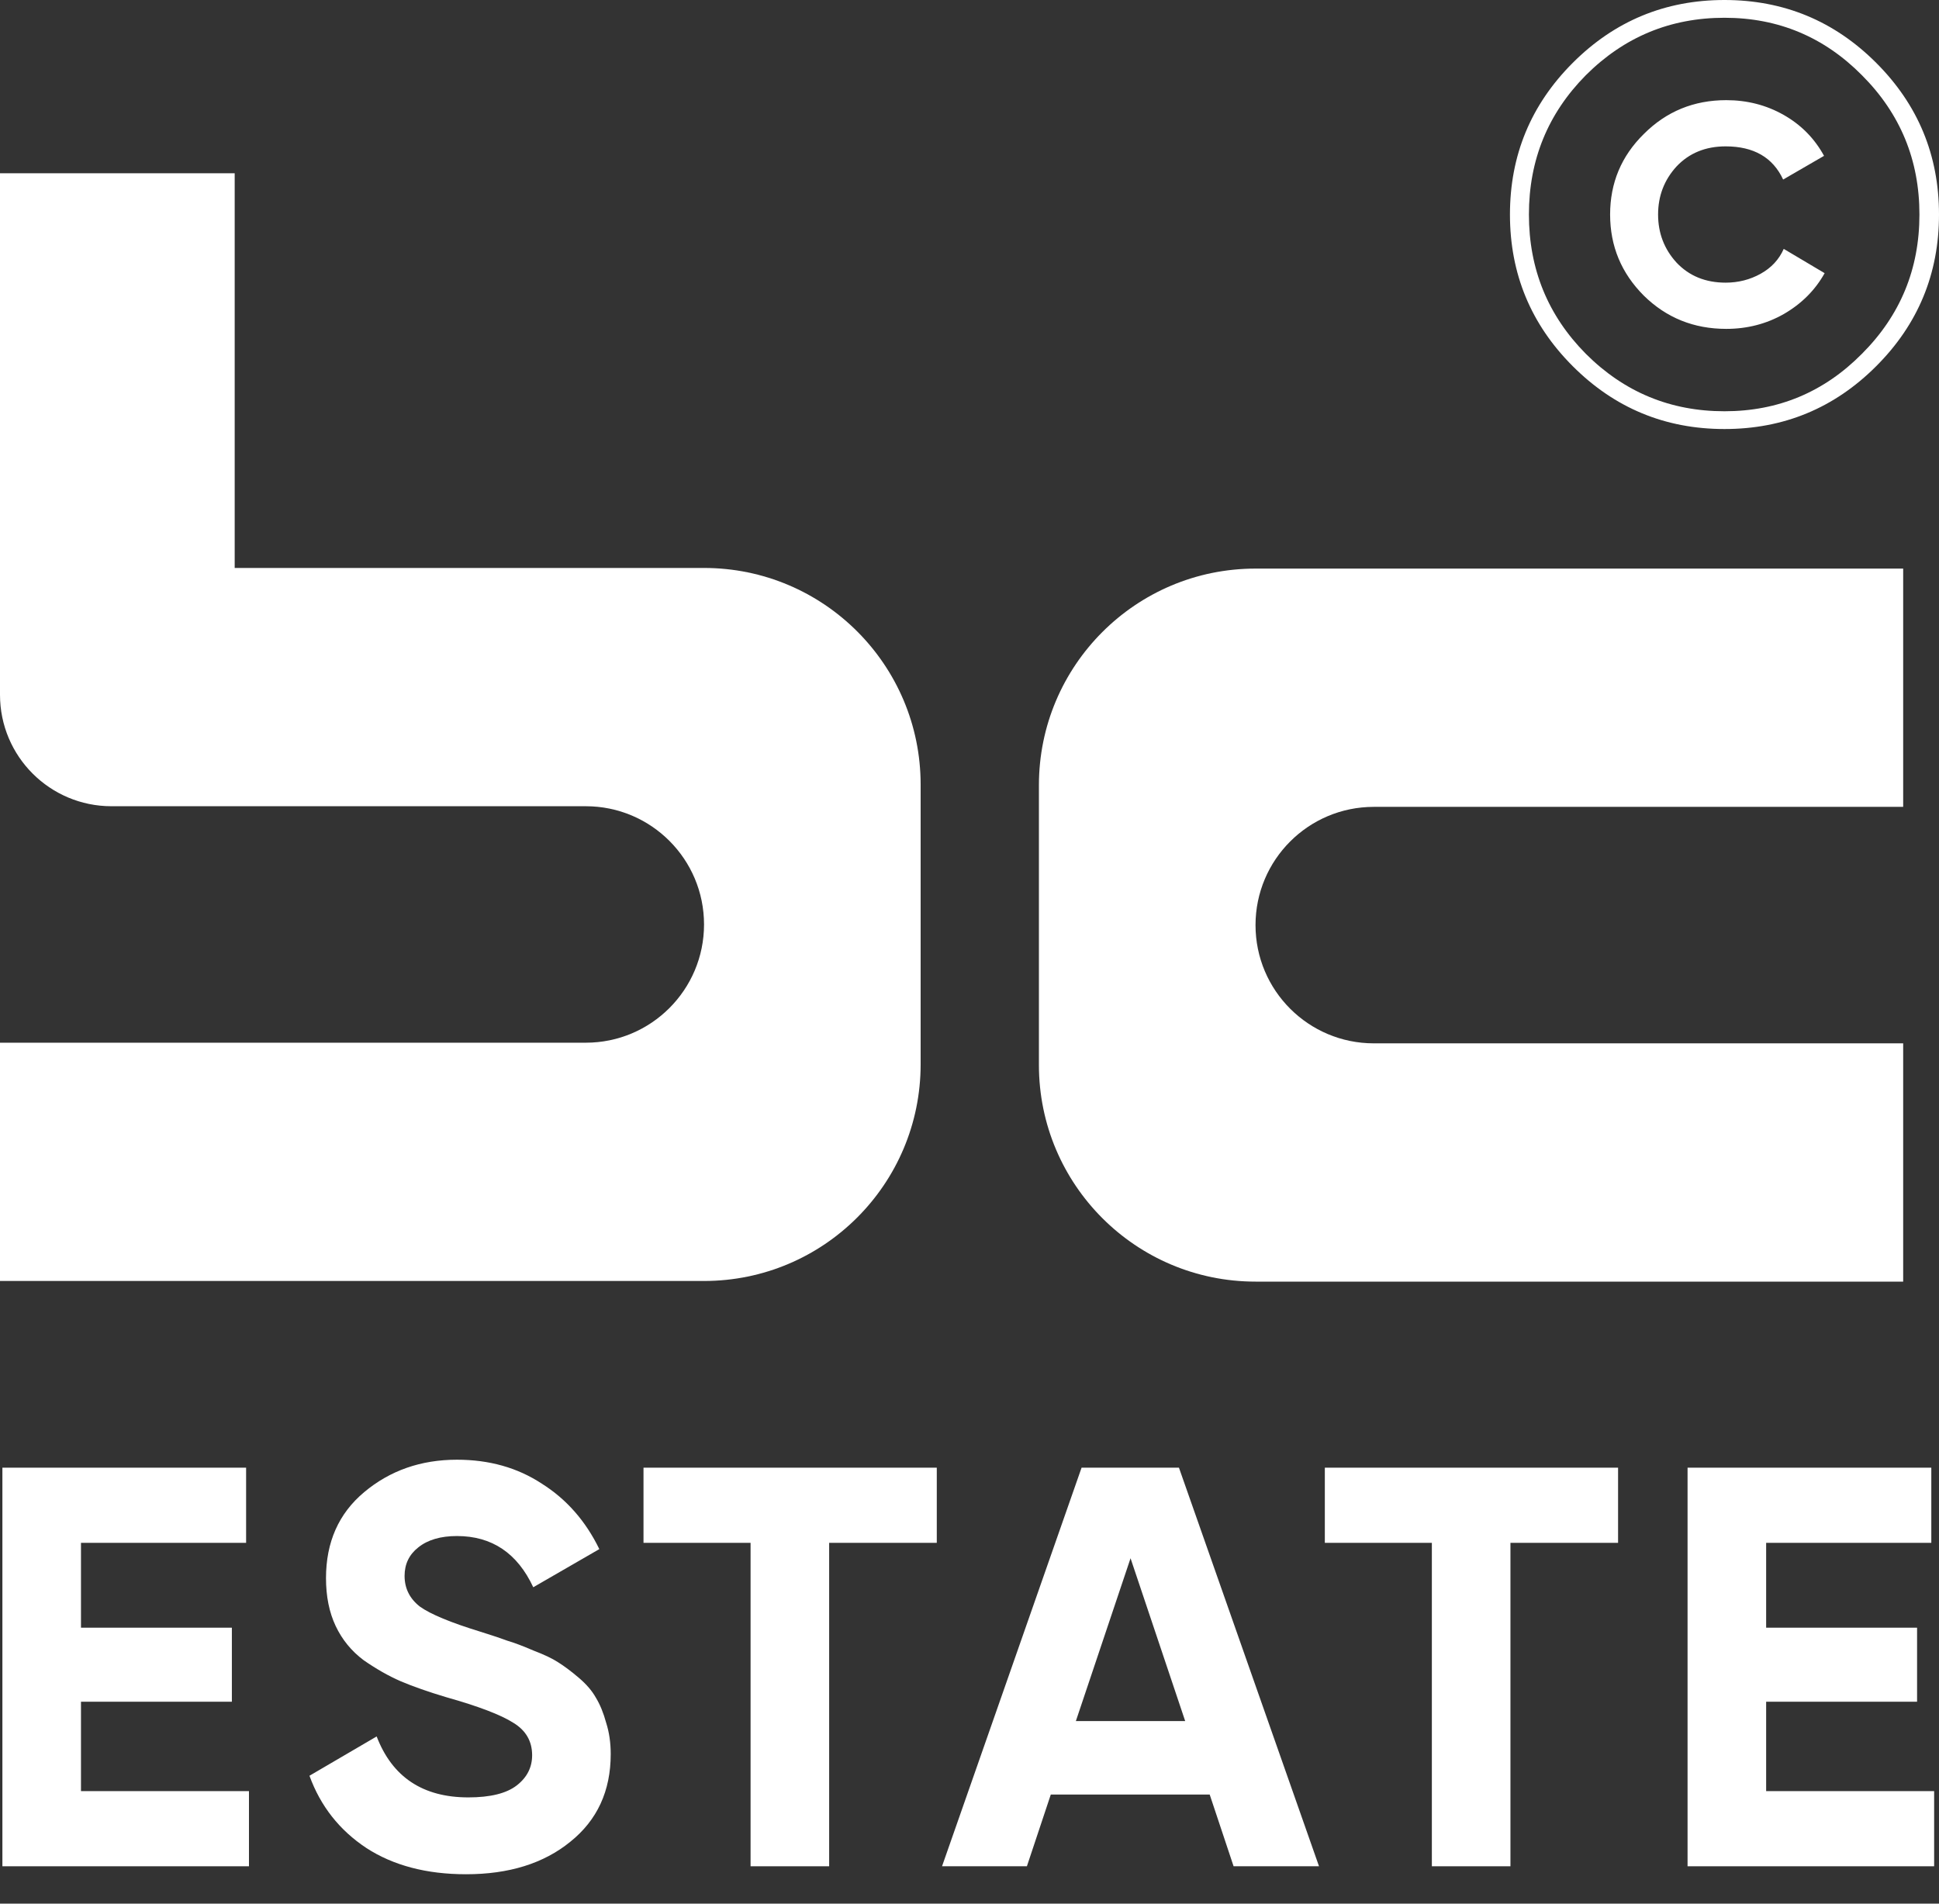 <?xml version="1.0" encoding="UTF-8"?> <svg xmlns="http://www.w3.org/2000/svg" width="55" height="54" viewBox="0 0 55 54" fill="none"><rect x="0" y="0" width="55" height="54" fill="#333333" stroke="none"/><path fill-rule="evenodd" clip-rule="evenodd" d="M0 4.915H6.657V16.111H19.97C23.363 16.111 26.114 18.863 26.114 22.256V30.192C26.114 33.586 23.363 36.337 19.97 36.337H6.657H0V29.578H6.657H16.616C18.468 29.578 19.97 28.076 19.97 26.224C19.97 24.372 18.468 22.87 16.616 22.87H6.657H3.162C1.416 22.87 0 21.455 0 19.709V4.915Z" fill="url(#paint0_linear_111_41)"></path><path d="M35.613 36.355L53.984 36.355L53.984 29.596L38.967 29.596C37.115 29.596 35.613 28.094 35.613 26.242C35.613 24.39 37.115 22.888 38.967 22.888L53.984 22.888L53.984 16.129L35.613 16.129C32.22 16.129 29.469 18.88 29.469 22.273L29.469 30.21C29.469 33.604 32.22 36.355 35.613 36.355Z" fill="url(#paint1_linear_111_41)"></path><path d="M53.218 10.388C52.03 11.576 50.596 12.17 48.915 12.17C47.234 12.17 45.8 11.576 44.612 10.388C43.424 9.201 42.83 7.766 42.83 6.085C42.83 4.404 43.424 2.97 44.612 1.782C45.8 0.594 47.234 0 48.915 0C50.596 0 52.03 0.594 53.218 1.782C54.406 2.97 55 4.404 55 6.085C55 7.766 54.406 9.201 53.218 10.388ZM48.915 11.666C50.439 11.666 51.739 11.123 52.815 10.035C53.902 8.948 54.445 7.632 54.445 6.085C54.445 4.539 53.902 3.222 52.815 2.135C51.739 1.048 50.439 0.504 48.915 0.504C47.38 0.504 46.069 1.048 44.981 2.135C43.906 3.222 43.368 4.539 43.368 6.085C43.368 7.632 43.906 8.948 44.981 10.035C46.069 11.123 47.38 11.666 48.915 11.666ZM48.965 9.329C48.047 9.329 47.268 9.016 46.629 8.388C45.99 7.749 45.671 6.982 45.671 6.085C45.671 5.189 45.99 4.427 46.629 3.799C47.268 3.16 48.047 2.841 48.965 2.841C49.559 2.841 50.103 2.981 50.596 3.261C51.089 3.541 51.47 3.928 51.739 4.421L50.579 5.093C50.288 4.466 49.744 4.152 48.949 4.152C48.377 4.152 47.912 4.343 47.553 4.724C47.206 5.105 47.032 5.558 47.032 6.085C47.032 6.612 47.206 7.066 47.553 7.447C47.912 7.828 48.377 8.018 48.949 8.018C49.307 8.018 49.638 7.934 49.94 7.766C50.243 7.598 50.462 7.363 50.596 7.06L51.756 7.749C51.487 8.231 51.1 8.618 50.596 8.909C50.103 9.189 49.559 9.329 48.965 9.329Z" fill="url(#paint2_linear_111_41)"></path><path d="M50.097 50.808H54.862V52.94H47.868V41.633H54.782V43.765H50.097V46.172H54.378V48.272H50.097V50.808Z" fill="url(#paint3_linear_111_41)"></path><path d="M45.897 41.633V43.765H42.844V52.94H40.615V43.765H37.579V41.633H45.897Z" fill="url(#paint4_linear_111_41)"></path><path d="M34.991 52.94L34.313 50.905H29.806L29.128 52.94H26.721L30.679 41.633H33.441L37.414 52.94H34.991ZM30.517 48.821H33.618L32.068 44.202L30.517 48.821Z" fill="url(#paint5_linear_111_41)"></path><path d="M26.572 41.633V43.765H23.519V52.94H21.29V43.765H18.253V41.633H26.572Z" fill="url(#paint6_linear_111_41)"></path><path d="M13.22 53.166C12.1 53.166 11.158 52.918 10.394 52.423C9.629 51.917 9.091 51.233 8.778 50.372L10.684 49.257C11.126 50.409 11.993 50.986 13.285 50.986C13.909 50.986 14.367 50.872 14.658 50.646C14.949 50.42 15.094 50.135 15.094 49.79C15.094 49.392 14.916 49.085 14.561 48.87C14.206 48.643 13.57 48.401 12.655 48.143C12.149 47.992 11.718 47.841 11.363 47.69C11.018 47.54 10.668 47.34 10.313 47.093C9.968 46.834 9.704 46.511 9.521 46.124C9.338 45.736 9.247 45.284 9.247 44.767C9.247 43.744 9.608 42.931 10.329 42.328C11.061 41.714 11.939 41.407 12.962 41.407C13.877 41.407 14.679 41.633 15.368 42.086C16.069 42.527 16.612 43.146 17 43.943L15.126 45.025C14.674 44.056 13.953 43.572 12.962 43.572C12.499 43.572 12.133 43.679 11.864 43.895C11.605 44.099 11.476 44.368 11.476 44.702C11.476 45.058 11.621 45.348 11.912 45.575C12.213 45.79 12.784 46.027 13.624 46.285C13.969 46.393 14.227 46.479 14.399 46.544C14.582 46.597 14.825 46.689 15.126 46.818C15.438 46.937 15.675 47.05 15.837 47.157C16.009 47.265 16.203 47.41 16.418 47.593C16.634 47.777 16.795 47.965 16.903 48.159C17.021 48.353 17.118 48.59 17.194 48.87C17.28 49.139 17.323 49.435 17.323 49.758C17.323 50.802 16.941 51.632 16.176 52.245C15.422 52.859 14.437 53.166 13.22 53.166Z" fill="url(#paint7_linear_111_41)"></path><path d="M2.297 50.808H7.062V52.94H0.068V41.633H6.981V43.765H2.297V46.172H6.577V48.272H2.297V50.808Z" fill="url(#paint8_linear_111_41)"></path><defs><linearGradient id="paint0_linear_111_41" x1="26.932" y1="0.73" x2="-9.882" y2="5.395" gradientUnits="userSpaceOnUse"><stop stop-color="white"></stop><stop offset="1" stop-color="white"></stop></linearGradient><linearGradient id="paint1_linear_111_41" x1="28.701" y1="39.048" x2="62.657" y2="32.773" gradientUnits="userSpaceOnUse"><stop stop-color="white"></stop><stop offset="1" stop-color="white"></stop></linearGradient><linearGradient id="paint2_linear_111_41" x1="55.382" y1="-1.621" x2="38.345" y2="0.977" gradientUnits="userSpaceOnUse"><stop stop-color="white"></stop><stop offset="1" stop-color="white"></stop></linearGradient><linearGradient id="paint3_linear_111_41" x1="55.081" y1="40.127" x2="45.152" y2="41.064" gradientUnits="userSpaceOnUse"><stop stop-color="white"></stop><stop offset="1" stop-color="white"></stop></linearGradient><linearGradient id="paint4_linear_111_41" x1="46.158" y1="40.127" x2="34.391" y2="41.447" gradientUnits="userSpaceOnUse"><stop stop-color="white"></stop><stop offset="1" stop-color="white"></stop></linearGradient><linearGradient id="paint5_linear_111_41" x1="37.749" y1="40.127" x2="22.745" y2="42.291" gradientUnits="userSpaceOnUse"><stop stop-color="white"></stop><stop offset="1" stop-color="white"></stop></linearGradient><linearGradient id="paint6_linear_111_41" x1="26.833" y1="40.127" x2="15.066" y2="41.447" gradientUnits="userSpaceOnUse"><stop stop-color="white"></stop><stop offset="1" stop-color="white"></stop></linearGradient><linearGradient id="paint7_linear_111_41" x1="17.591" y1="39.841" x2="5.5" y2="41.181" gradientUnits="userSpaceOnUse"><stop stop-color="white"></stop><stop offset="1" stop-color="white"></stop></linearGradient><linearGradient id="paint8_linear_111_41" x1="7.281" y1="40.127" x2="-2.649" y2="41.064" gradientUnits="userSpaceOnUse"><stop stop-color="white"></stop><stop offset="1" stop-color="white"></stop></linearGradient></defs></svg> 